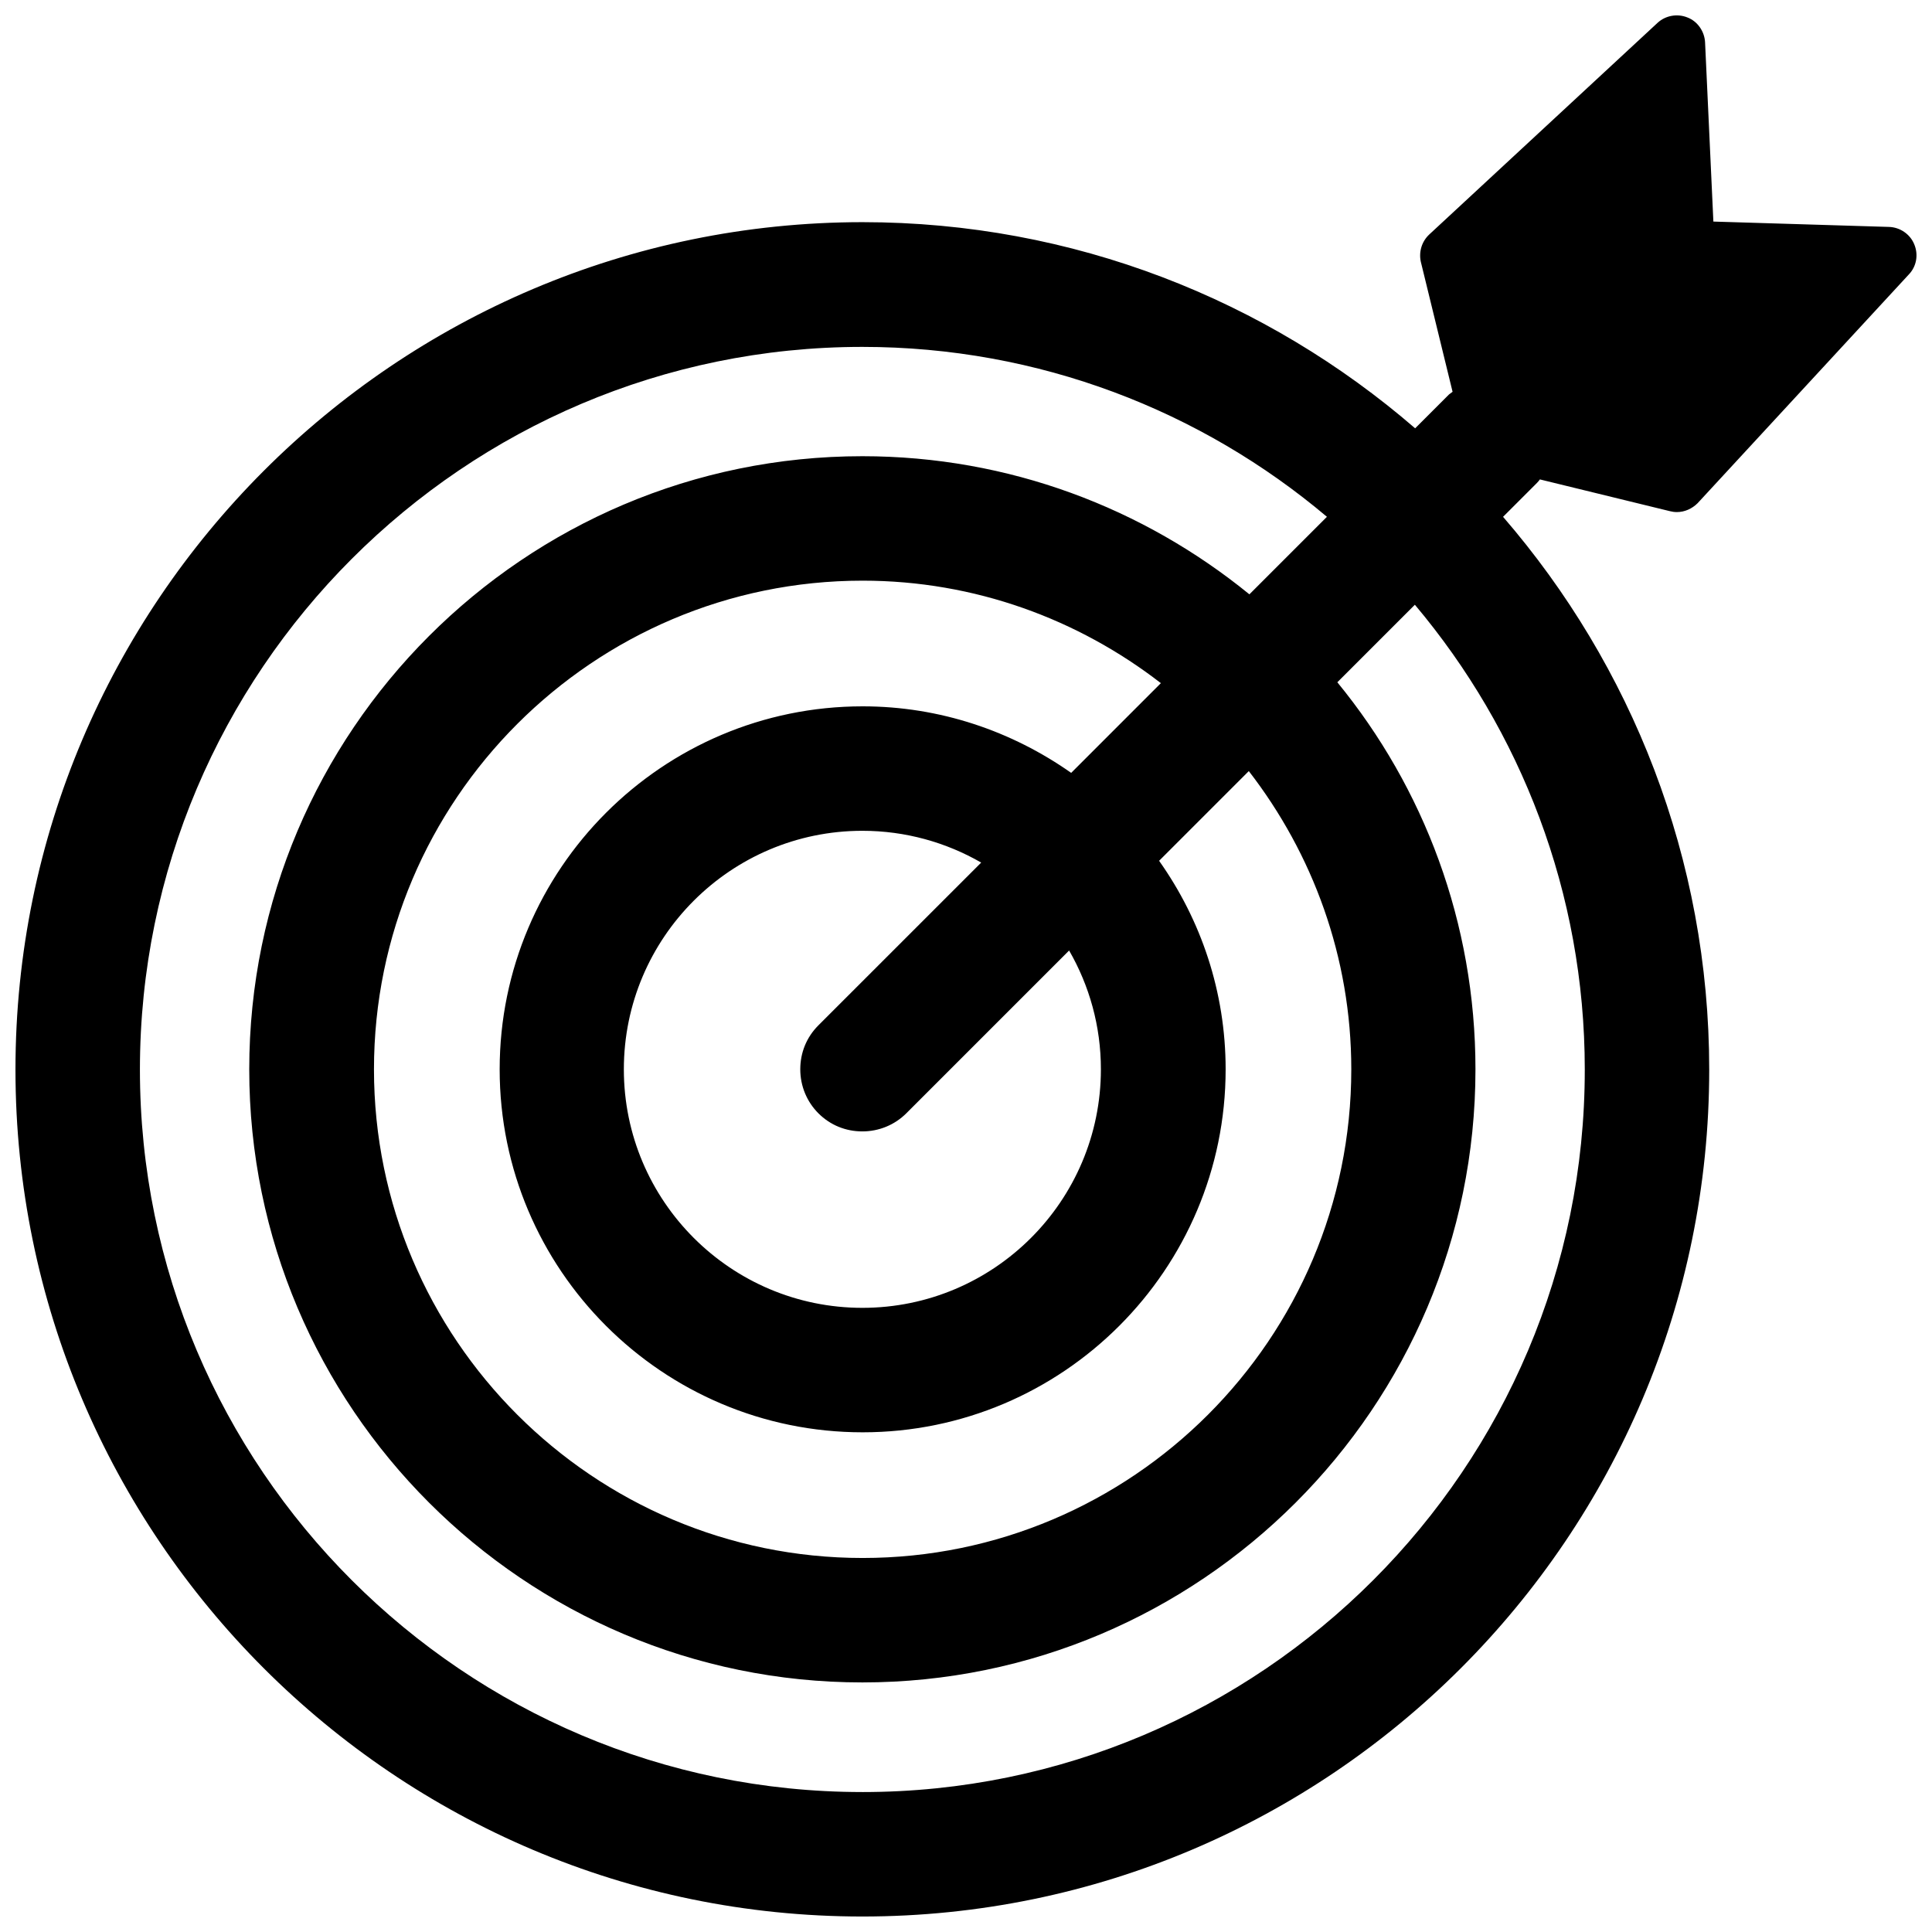<?xml version="1.0" encoding="UTF-8"?>
<!-- Uploaded to: SVG Repo, www.svgrepo.com, Generator: SVG Repo Mixer Tools -->
<svg width="800px" height="800px" version="1.1" viewBox="144 144 512 512" xmlns="http://www.w3.org/2000/svg">
 <defs>
  <clipPath id="a">
   <path d="m148.09 148.09h503.81v503.81h-503.81z"/>
  </clipPath>
 </defs>
 <g clip-path="url(#a)">
  <path d="m552.09 271.05 34.48 8.422c0.629 0.156 1.18 0.234 1.812 0.234 2.047 0 4.016-0.867 5.512-2.363l55.969-60.613c2.043-2.121 2.594-5.269 1.414-8.027-1.102-2.676-3.777-4.488-6.691-4.566l-46.523-1.418-2.203-47.543c-0.156-2.832-1.969-5.512-4.644-6.535-2.676-1.102-5.828-0.551-7.953 1.418l-60.457 56.047c-2.047 1.891-2.832 4.644-2.281 7.242l8.422 34.48c-0.316 0.234-0.629 0.473-0.945 0.707l-8.973 8.973c-39.359-34.008-90.527-54.633-146.5-54.633-123.75 0.082-224.43 100.77-224.43 224.59 0 123.82 100.68 224.43 224.43 224.43 123.75 0 224.43-100.68 224.43-224.43 0-55.969-20.625-107.14-54.633-146.5l8.973-8.973c0.32-0.316 0.559-0.629 0.793-0.945zm-179.56 347.86c-105.56 0-191.45-85.883-191.45-191.45 0-105.57 85.883-191.53 191.45-191.53 46.84 0 89.82 16.926 123.12 45.027l-20.547 20.547c-28.023-22.828-63.684-36.605-102.57-36.605-89.582 0-162.48 72.895-162.48 162.48 0 89.582 72.895 162.48 162.48 162.48 89.582 0 162.48-72.895 162.48-162.48 0-38.887-13.699-74.625-36.605-102.57l20.547-20.547c28.023 33.297 45.027 76.281 45.027 123.12 0.082 105.64-85.801 191.53-191.45 191.53zm-11.648-203.18c-3.148 3.148-4.801 7.242-4.801 11.652 0 4.41 1.73 8.582 4.801 11.652 3.148 3.148 7.242 4.801 11.652 4.801s8.582-1.73 11.652-4.801l43.141-43.141c5.352 9.289 8.422 19.996 8.422 31.488 0 34.875-28.34 63.211-63.211 63.211-34.875 0-63.211-28.34-63.211-63.211 0-34.875 28.34-63.211 63.211-63.211 11.414 0 22.199 3.07 31.488 8.422zm66.992-66.91c-15.664-11.02-34.715-17.633-55.262-17.633-53.059 0-96.195 43.141-96.195 96.195 0 53.059 43.141 96.195 96.195 96.195 53.059 0 96.195-43.141 96.195-96.195 0-20.547-6.535-39.598-17.633-55.262l23.773-23.773c16.926 21.883 27.16 49.277 27.16 79.035 0 71.398-58.094 129.5-129.5 129.5-71.398 0-129.5-58.094-129.5-129.5 0-71.398 58.094-129.5 129.5-129.5 29.758 0 57.152 10.234 79.035 27.16z"/>
 </g>
</svg>